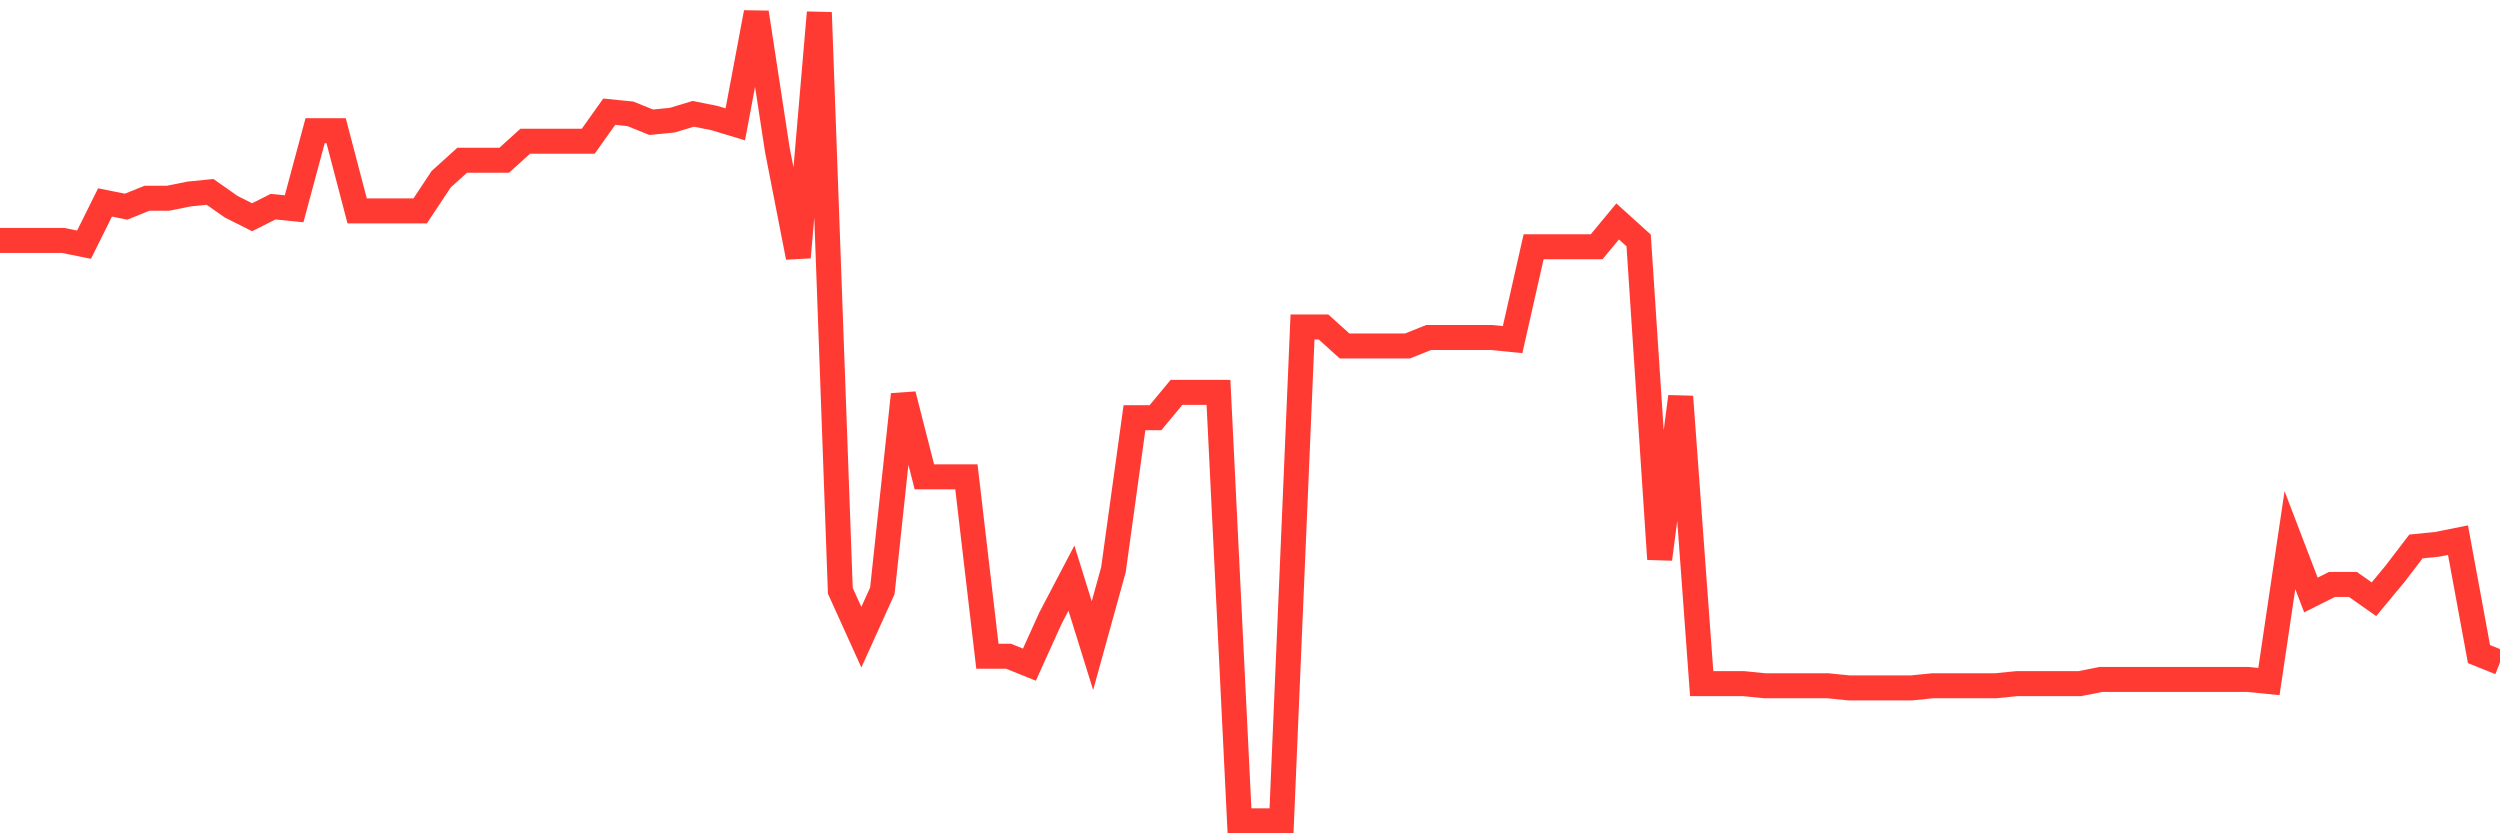 <svg
  xmlns="http://www.w3.org/2000/svg"
  xmlns:xlink="http://www.w3.org/1999/xlink"
  width="120"
  height="40"
  viewBox="0 0 120 40"
  preserveAspectRatio="none"
>
  <polyline
    points="0,11.541 1.008,11.541 2.017,11.541 3.025,11.541 4.034,11.744 5.042,9.717 6.05,9.92 7.059,9.515 8.067,9.515 9.076,9.312 10.084,9.211 11.092,9.92 12.101,10.427 13.109,9.92 14.118,10.021 15.126,6.273 16.134,6.273 17.143,10.123 18.151,10.123 19.16,10.123 20.168,10.123 21.176,8.603 22.185,7.691 23.193,7.691 24.202,7.691 25.21,6.78 26.218,6.78 27.227,6.78 28.235,6.78 29.244,5.361 30.252,5.463 31.261,5.868 32.269,5.767 33.277,5.463 34.286,5.665 35.294,5.969 36.303,0.6 37.311,7.185 38.319,12.351 39.328,0.6 40.336,28.358 41.345,30.586 42.353,28.358 43.361,18.936 44.37,22.887 45.378,22.887 46.387,22.887 47.395,31.498 48.403,31.498 49.412,31.903 50.42,29.675 51.429,27.75 52.437,30.992 53.445,27.345 54.454,20.051 55.462,20.051 56.471,18.835 57.479,18.835 58.487,18.835 59.496,39.4 60.504,39.4 61.513,39.4 62.521,15.695 63.529,15.695 64.538,16.606 65.546,16.606 66.555,16.606 67.563,16.606 68.571,16.201 69.58,16.201 70.588,16.201 71.597,16.201 72.605,16.302 73.613,11.845 74.622,11.845 75.63,11.845 76.639,11.845 77.647,10.629 78.655,11.541 79.664,26.838 80.672,19.038 81.681,32.815 82.689,32.815 83.697,32.815 84.706,32.916 85.714,32.916 86.723,32.916 87.731,32.916 88.739,33.018 89.748,33.018 90.756,33.018 91.765,33.018 92.773,32.916 93.782,32.916 94.79,32.916 95.798,32.916 96.807,32.815 97.815,32.815 98.824,32.815 99.832,32.815 100.84,32.613 101.849,32.613 102.857,32.613 103.866,32.613 104.874,32.613 105.882,32.613 106.891,32.613 107.899,32.613 108.908,32.714 109.916,25.926 110.924,28.56 111.933,28.054 112.941,28.054 113.95,28.763 114.958,27.547 115.966,26.23 116.975,26.129 117.983,25.926 118.992,31.397 120,31.802"
    fill="none"
    stroke="#ff3a33"
    stroke-width="1.2"
  >
  </polyline>
</svg>